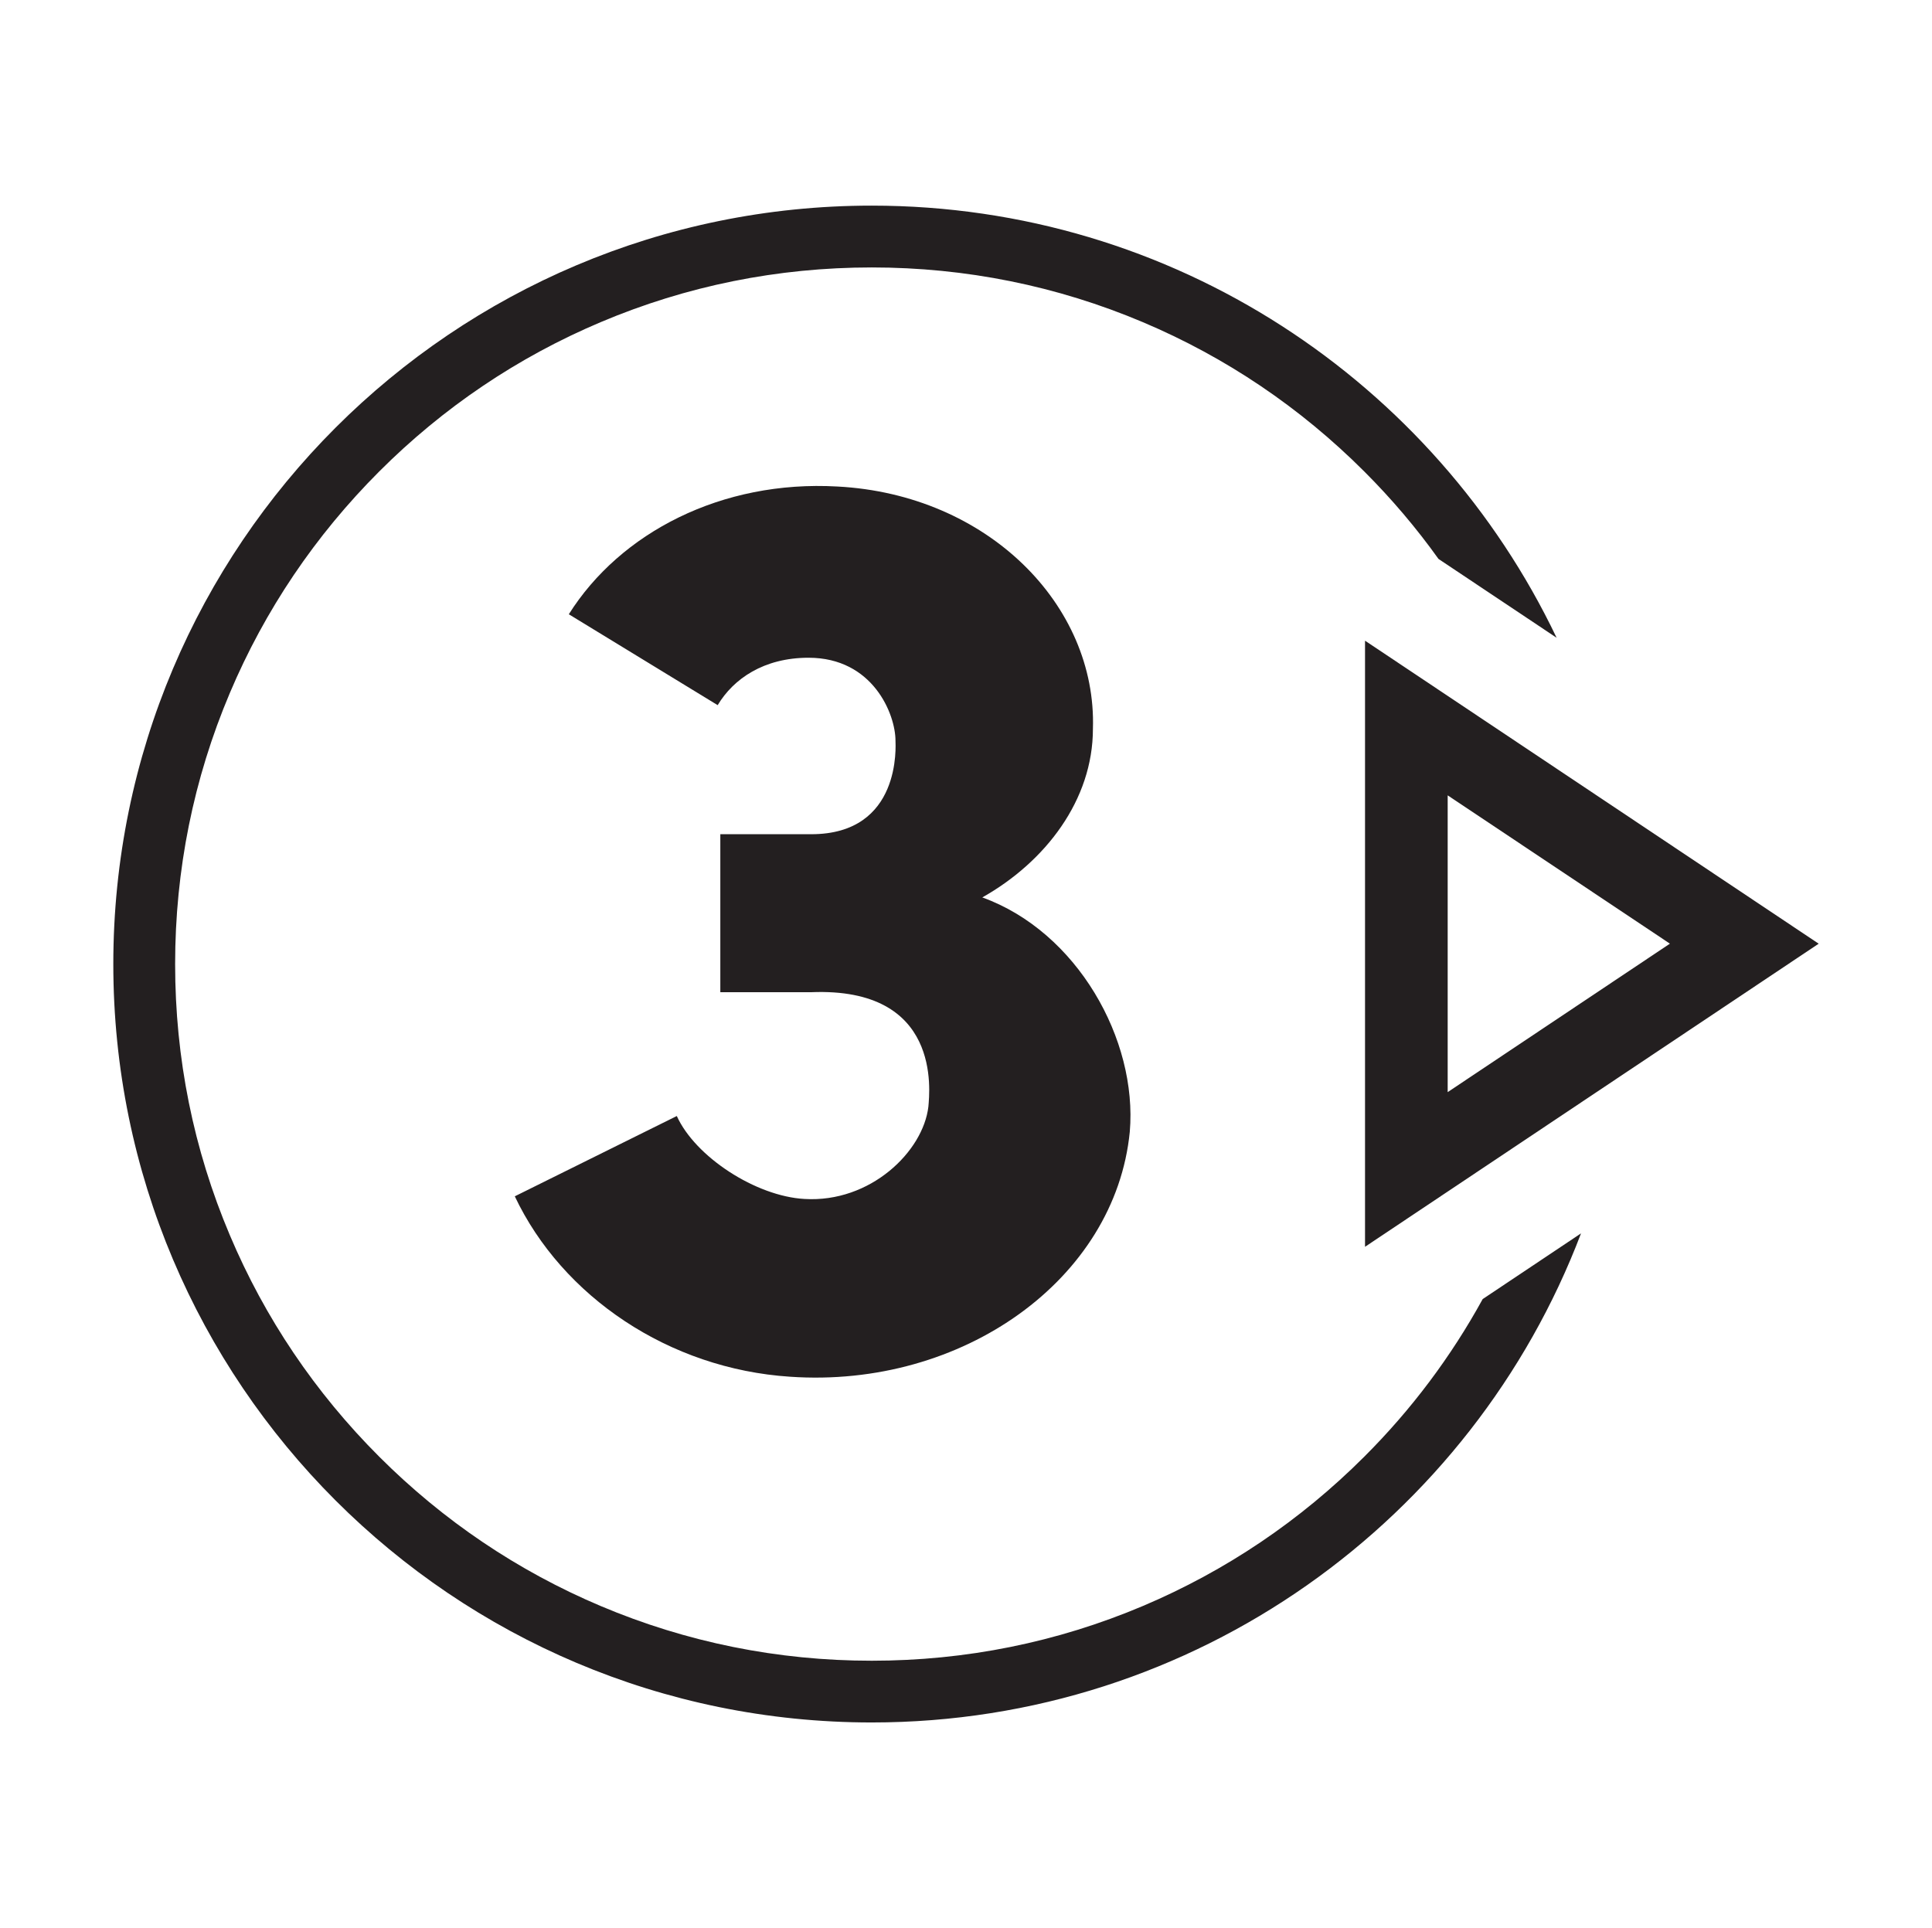 <?xml version="1.0" encoding="utf-8"?>
<!-- Generator: Adobe Illustrator 24.0.0, SVG Export Plug-In . SVG Version: 6.00 Build 0)  -->
<svg version="1.1" id="Layer_1" xmlns="http://www.w3.org/2000/svg" xmlns:xlink="http://www.w3.org/1999/xlink" x="0px" y="0px"
	 viewBox="0 0 511 510" style="enable-background:new 0 0 511 510;" xml:space="preserve">
<style type="text/css">
	.st0{display:none;}
	.st1{display:inline;}
	.st2{fill:none;stroke:#00ADE3;stroke-width:0.75;stroke-miterlimit:10;}
	.st3{fill:#00A651;}
	.st4{fill:#231F20;}
</style>
<g id="BACK" class="st0">
	<rect x="-453.15" y="-453.65" class="st1" width="1417.3" height="1417.3"/>
</g>
<g id="GRID" class="st0">
	<g class="st1">
		<g>
			<line class="st2" x1="-424.75" y1="-453.65" x2="-424.75" y2="963.65"/>
			<line class="st2" x1="-396.45" y1="-453.65" x2="-396.45" y2="963.65"/>
			<line class="st2" x1="-368.15" y1="-453.65" x2="-368.15" y2="963.65"/>
			<line class="st2" x1="-339.75" y1="-453.65" x2="-339.75" y2="963.65"/>
			<line class="st2" x1="-311.45" y1="-453.65" x2="-311.45" y2="963.65"/>
			<line class="st2" x1="-283.05" y1="-453.65" x2="-283.05" y2="963.65"/>
			<line class="st2" x1="-254.75" y1="-453.65" x2="-254.75" y2="963.65"/>
			<line class="st2" x1="-226.35" y1="-453.65" x2="-226.35" y2="963.65"/>
			<line class="st2" x1="-198.05" y1="-453.65" x2="-198.05" y2="963.65"/>
			<line class="st2" x1="-169.65" y1="-453.65" x2="-169.65" y2="963.65"/>
			<line class="st2" x1="-141.35" y1="-453.65" x2="-141.35" y2="963.65"/>
			<line class="st2" x1="-112.95" y1="-453.65" x2="-112.95" y2="963.65"/>
			<line class="st2" x1="-84.65" y1="-453.65" x2="-84.65" y2="963.65"/>
			<line class="st2" x1="-56.25" y1="-453.65" x2="-56.25" y2="963.65"/>
			<line class="st2" x1="-27.95" y1="-453.65" x2="-27.95" y2="963.65"/>
			<line class="st2" x1="0.35" y1="-453.65" x2="0.35" y2="963.65"/>
			<line class="st2" x1="28.75" y1="-453.65" x2="28.75" y2="963.65"/>
			<line class="st2" x1="57.05" y1="-453.65" x2="57.05" y2="963.65"/>
			<line class="st2" x1="85.45" y1="-453.65" x2="85.45" y2="963.65"/>
			<line class="st2" x1="113.75" y1="-453.65" x2="113.75" y2="963.65"/>
			<line class="st2" x1="142.15" y1="-453.65" x2="142.15" y2="963.65"/>
			<line class="st2" x1="170.45" y1="-453.65" x2="170.45" y2="963.65"/>
			<line class="st2" x1="198.85" y1="-453.65" x2="198.85" y2="963.65"/>
			<line class="st2" x1="227.15" y1="-453.65" x2="227.15" y2="963.65"/>
			<line class="st2" x1="255.55" y1="-453.65" x2="255.55" y2="963.65"/>
			<line class="st2" x1="283.85" y1="-453.65" x2="283.85" y2="963.65"/>
			<line class="st2" x1="312.15" y1="-453.65" x2="312.15" y2="963.65"/>
			<line class="st2" x1="340.55" y1="-453.65" x2="340.55" y2="963.65"/>
			<line class="st2" x1="368.85" y1="-453.65" x2="368.85" y2="963.65"/>
			<line class="st2" x1="397.25" y1="-453.65" x2="397.25" y2="963.65"/>
			<line class="st2" x1="425.55" y1="-453.65" x2="425.55" y2="963.65"/>
			<line class="st2" x1="453.95" y1="-453.65" x2="453.95" y2="963.65"/>
			<line class="st2" x1="482.25" y1="-453.65" x2="482.25" y2="963.65"/>
			<line class="st2" x1="510.65" y1="-453.65" x2="510.65" y2="963.65"/>
			<line class="st2" x1="538.95" y1="-453.65" x2="538.95" y2="963.65"/>
			<line class="st2" x1="567.35" y1="-453.65" x2="567.35" y2="963.65"/>
			<line class="st2" x1="595.65" y1="-453.65" x2="595.65" y2="963.65"/>
			<line class="st2" x1="624.05" y1="-453.65" x2="624.05" y2="963.65"/>
			<line class="st2" x1="652.35" y1="-453.65" x2="652.35" y2="963.65"/>
			<line class="st2" x1="680.75" y1="-453.65" x2="680.75" y2="963.65"/>
			<line class="st2" x1="709.05" y1="-453.65" x2="709.05" y2="963.65"/>
			<line class="st2" x1="737.45" y1="-453.65" x2="737.45" y2="963.65"/>
			<line class="st2" x1="765.75" y1="-453.65" x2="765.75" y2="963.65"/>
			<line class="st2" x1="794.05" y1="-453.65" x2="794.05" y2="963.65"/>
			<line class="st2" x1="822.45" y1="-453.65" x2="822.45" y2="963.65"/>
			<line class="st2" x1="850.75" y1="-453.65" x2="850.75" y2="963.65"/>
			<line class="st2" x1="879.15" y1="-453.65" x2="879.15" y2="963.65"/>
			<line class="st2" x1="907.45" y1="-453.65" x2="907.45" y2="963.65"/>
			<line class="st2" x1="935.85" y1="-453.65" x2="935.85" y2="963.65"/>
		</g>
		<g>
			<line class="st2" x1="964.15" y1="-425.25" x2="-453.15" y2="-425.25"/>
			<line class="st2" x1="964.15" y1="-396.95" x2="-453.15" y2="-396.95"/>
			<line class="st2" x1="964.15" y1="-368.65" x2="-453.15" y2="-368.65"/>
			<line class="st2" x1="964.15" y1="-340.25" x2="-453.15" y2="-340.25"/>
			<line class="st2" x1="964.15" y1="-311.95" x2="-453.15" y2="-311.95"/>
			<line class="st2" x1="964.15" y1="-283.55" x2="-453.15" y2="-283.55"/>
			<line class="st2" x1="964.15" y1="-255.25" x2="-453.15" y2="-255.25"/>
			<line class="st2" x1="964.15" y1="-226.85" x2="-453.15" y2="-226.85"/>
			<line class="st2" x1="964.15" y1="-198.55" x2="-453.15" y2="-198.55"/>
			<line class="st2" x1="964.15" y1="-170.15" x2="-453.15" y2="-170.15"/>
			<line class="st2" x1="964.15" y1="-141.85" x2="-453.15" y2="-141.85"/>
			<line class="st2" x1="964.15" y1="-113.45" x2="-453.15" y2="-113.45"/>
			<line class="st2" x1="964.15" y1="-85.15" x2="-453.15" y2="-85.15"/>
			<line class="st2" x1="964.15" y1="-56.75" x2="-453.15" y2="-56.75"/>
			<line class="st2" x1="964.15" y1="-28.45" x2="-453.15" y2="-28.45"/>
			<line class="st2" x1="964.15" y1="-0.15" x2="-453.15" y2="-0.15"/>
			<line class="st2" x1="964.15" y1="28.25" x2="-453.15" y2="28.25"/>
			<line class="st2" x1="964.15" y1="56.55" x2="-453.15" y2="56.55"/>
			<line class="st2" x1="964.15" y1="84.95" x2="-453.15" y2="84.95"/>
			<line class="st2" x1="964.15" y1="113.25" x2="-453.15" y2="113.25"/>
			<line class="st2" x1="964.15" y1="141.65" x2="-453.15" y2="141.65"/>
			<line class="st2" x1="964.15" y1="169.95" x2="-453.15" y2="169.95"/>
			<line class="st2" x1="964.15" y1="198.35" x2="-453.15" y2="198.35"/>
			<line class="st2" x1="964.15" y1="226.65" x2="-453.15" y2="226.65"/>
			<line class="st2" x1="964.15" y1="255.05" x2="-453.15" y2="255.05"/>
			<line class="st2" x1="964.15" y1="283.35" x2="-453.15" y2="283.35"/>
			<line class="st2" x1="964.15" y1="311.65" x2="-453.15" y2="311.65"/>
			<line class="st2" x1="964.15" y1="340.05" x2="-453.15" y2="340.05"/>
			<line class="st2" x1="964.15" y1="368.35" x2="-453.15" y2="368.35"/>
			<line class="st2" x1="964.15" y1="396.75" x2="-453.15" y2="396.75"/>
			<line class="st2" x1="964.15" y1="425.05" x2="-453.15" y2="425.05"/>
			<line class="st2" x1="964.15" y1="453.45" x2="-453.15" y2="453.45"/>
			<line class="st2" x1="964.15" y1="481.75" x2="-453.15" y2="481.75"/>
			<line class="st2" x1="964.15" y1="510.15" x2="-453.15" y2="510.15"/>
			<line class="st2" x1="964.15" y1="538.45" x2="-453.15" y2="538.45"/>
			<line class="st2" x1="964.15" y1="566.85" x2="-453.15" y2="566.85"/>
			<line class="st2" x1="964.15" y1="595.15" x2="-453.15" y2="595.15"/>
			<line class="st2" x1="964.15" y1="623.55" x2="-453.15" y2="623.55"/>
			<line class="st2" x1="964.15" y1="651.85" x2="-453.15" y2="651.85"/>
			<line class="st2" x1="964.15" y1="680.25" x2="-453.15" y2="680.25"/>
			<line class="st2" x1="964.15" y1="708.55" x2="-453.15" y2="708.55"/>
			<line class="st2" x1="964.15" y1="736.95" x2="-453.15" y2="736.95"/>
			<line class="st2" x1="964.15" y1="765.25" x2="-453.15" y2="765.25"/>
			<line class="st2" x1="964.15" y1="793.55" x2="-453.15" y2="793.55"/>
			<line class="st2" x1="964.15" y1="821.95" x2="-453.15" y2="821.95"/>
			<line class="st2" x1="964.15" y1="850.25" x2="-453.15" y2="850.25"/>
			<line class="st2" x1="964.15" y1="878.65" x2="-453.15" y2="878.65"/>
			<line class="st2" x1="964.15" y1="906.95" x2="-453.15" y2="906.95"/>
			<line class="st2" x1="964.15" y1="935.35" x2="-453.15" y2="935.35"/>
		</g>
	</g>
</g>
<g id="FRAME" class="st0">
	<g class="st1">
		<rect x="-453.15" y="-453.65" class="st3" width="1417.3" height="198.4"/>
		<rect x="-453.15" y="765.25" class="st3" width="1417.3" height="198.4"/>
		<rect x="765.75" y="-453.65" class="st3" width="198.4" height="1417.3"/>
		<rect x="-453.15" y="-453.65" class="st3" width="198.4" height="1417.3"/>
	</g>
</g>
<g id="Layer_6">
</g>
<g id="Layer_7">
</g>
<g>
	<g>
		<path class="st4" d="M392.16,343.62c-8.38,15.26-18.84,29.23-31.31,41.68c-16.93,16.93-36.63,30.21-58.56,39.5
			c-22.71,9.61-46.84,14.48-71.72,14.48c-24.88,0-49.02-4.88-71.72-14.48c-21.94-9.28-41.63-22.57-58.56-39.5
			c-16.93-16.93-30.23-36.64-39.5-58.58c-9.61-22.71-14.47-46.82-14.47-71.7s4.86-49.02,14.47-71.72
			c9.28-21.94,22.58-41.65,39.5-58.58s36.63-30.23,58.56-39.5c22.71-9.61,46.84-14.48,71.72-14.48c24.88,0,49.02,4.88,71.72,14.48
			c21.94,9.28,41.63,22.57,58.56,39.5c7.22,7.22,13.77,14.93,19.62,23.12l31.24,20.85C379.45,101.11,310.47,54.39,230.57,54.39
			c-110.79,0-200.6,89.83-200.6,200.62s89.81,200.6,200.6,200.6c85.7,0,158.86-53.75,187.6-129.37L392.16,343.62z"/>
		<path class="st4" d="M190.52,262.46v-41.8h24.04c24.02,0,22.29-23.68,22.29-24.74c0-6.97-5.93-21.94-22.99-21.94
			c-11.84,0-19.86,5.57-24.04,12.54l-39.37-24.04c13.58-21.59,40.4-35.53,71.05-33.79c39.71,2.09,68.62,31.34,67.57,64.09
			c0,18.82-12.54,35.18-29.26,44.6c25.08,9.05,41.1,37.61,39.01,62c-3.84,39.01-44.23,67.93-89.86,64.78
			c-32.05-2.09-60.26-21.24-72.8-47.72l42.85-21.24c4.88,10.79,20.9,21.24,33.79,21.94c17.42,1.04,31.35-12.54,32.75-24.4
			c0.35-4.18,3.48-31.69-31.01-30.29h-24.04L190.52,262.46L190.52,262.46z"/>
	</g>
	<path class="st4" d="M382.9,210.38l58.78,39.23l-58.78,39.27V210.38L382.9,210.38z M361.04,329.79l119.99-80.17l-119.99-80.15
		V329.79z"/>
</g>
</svg>
